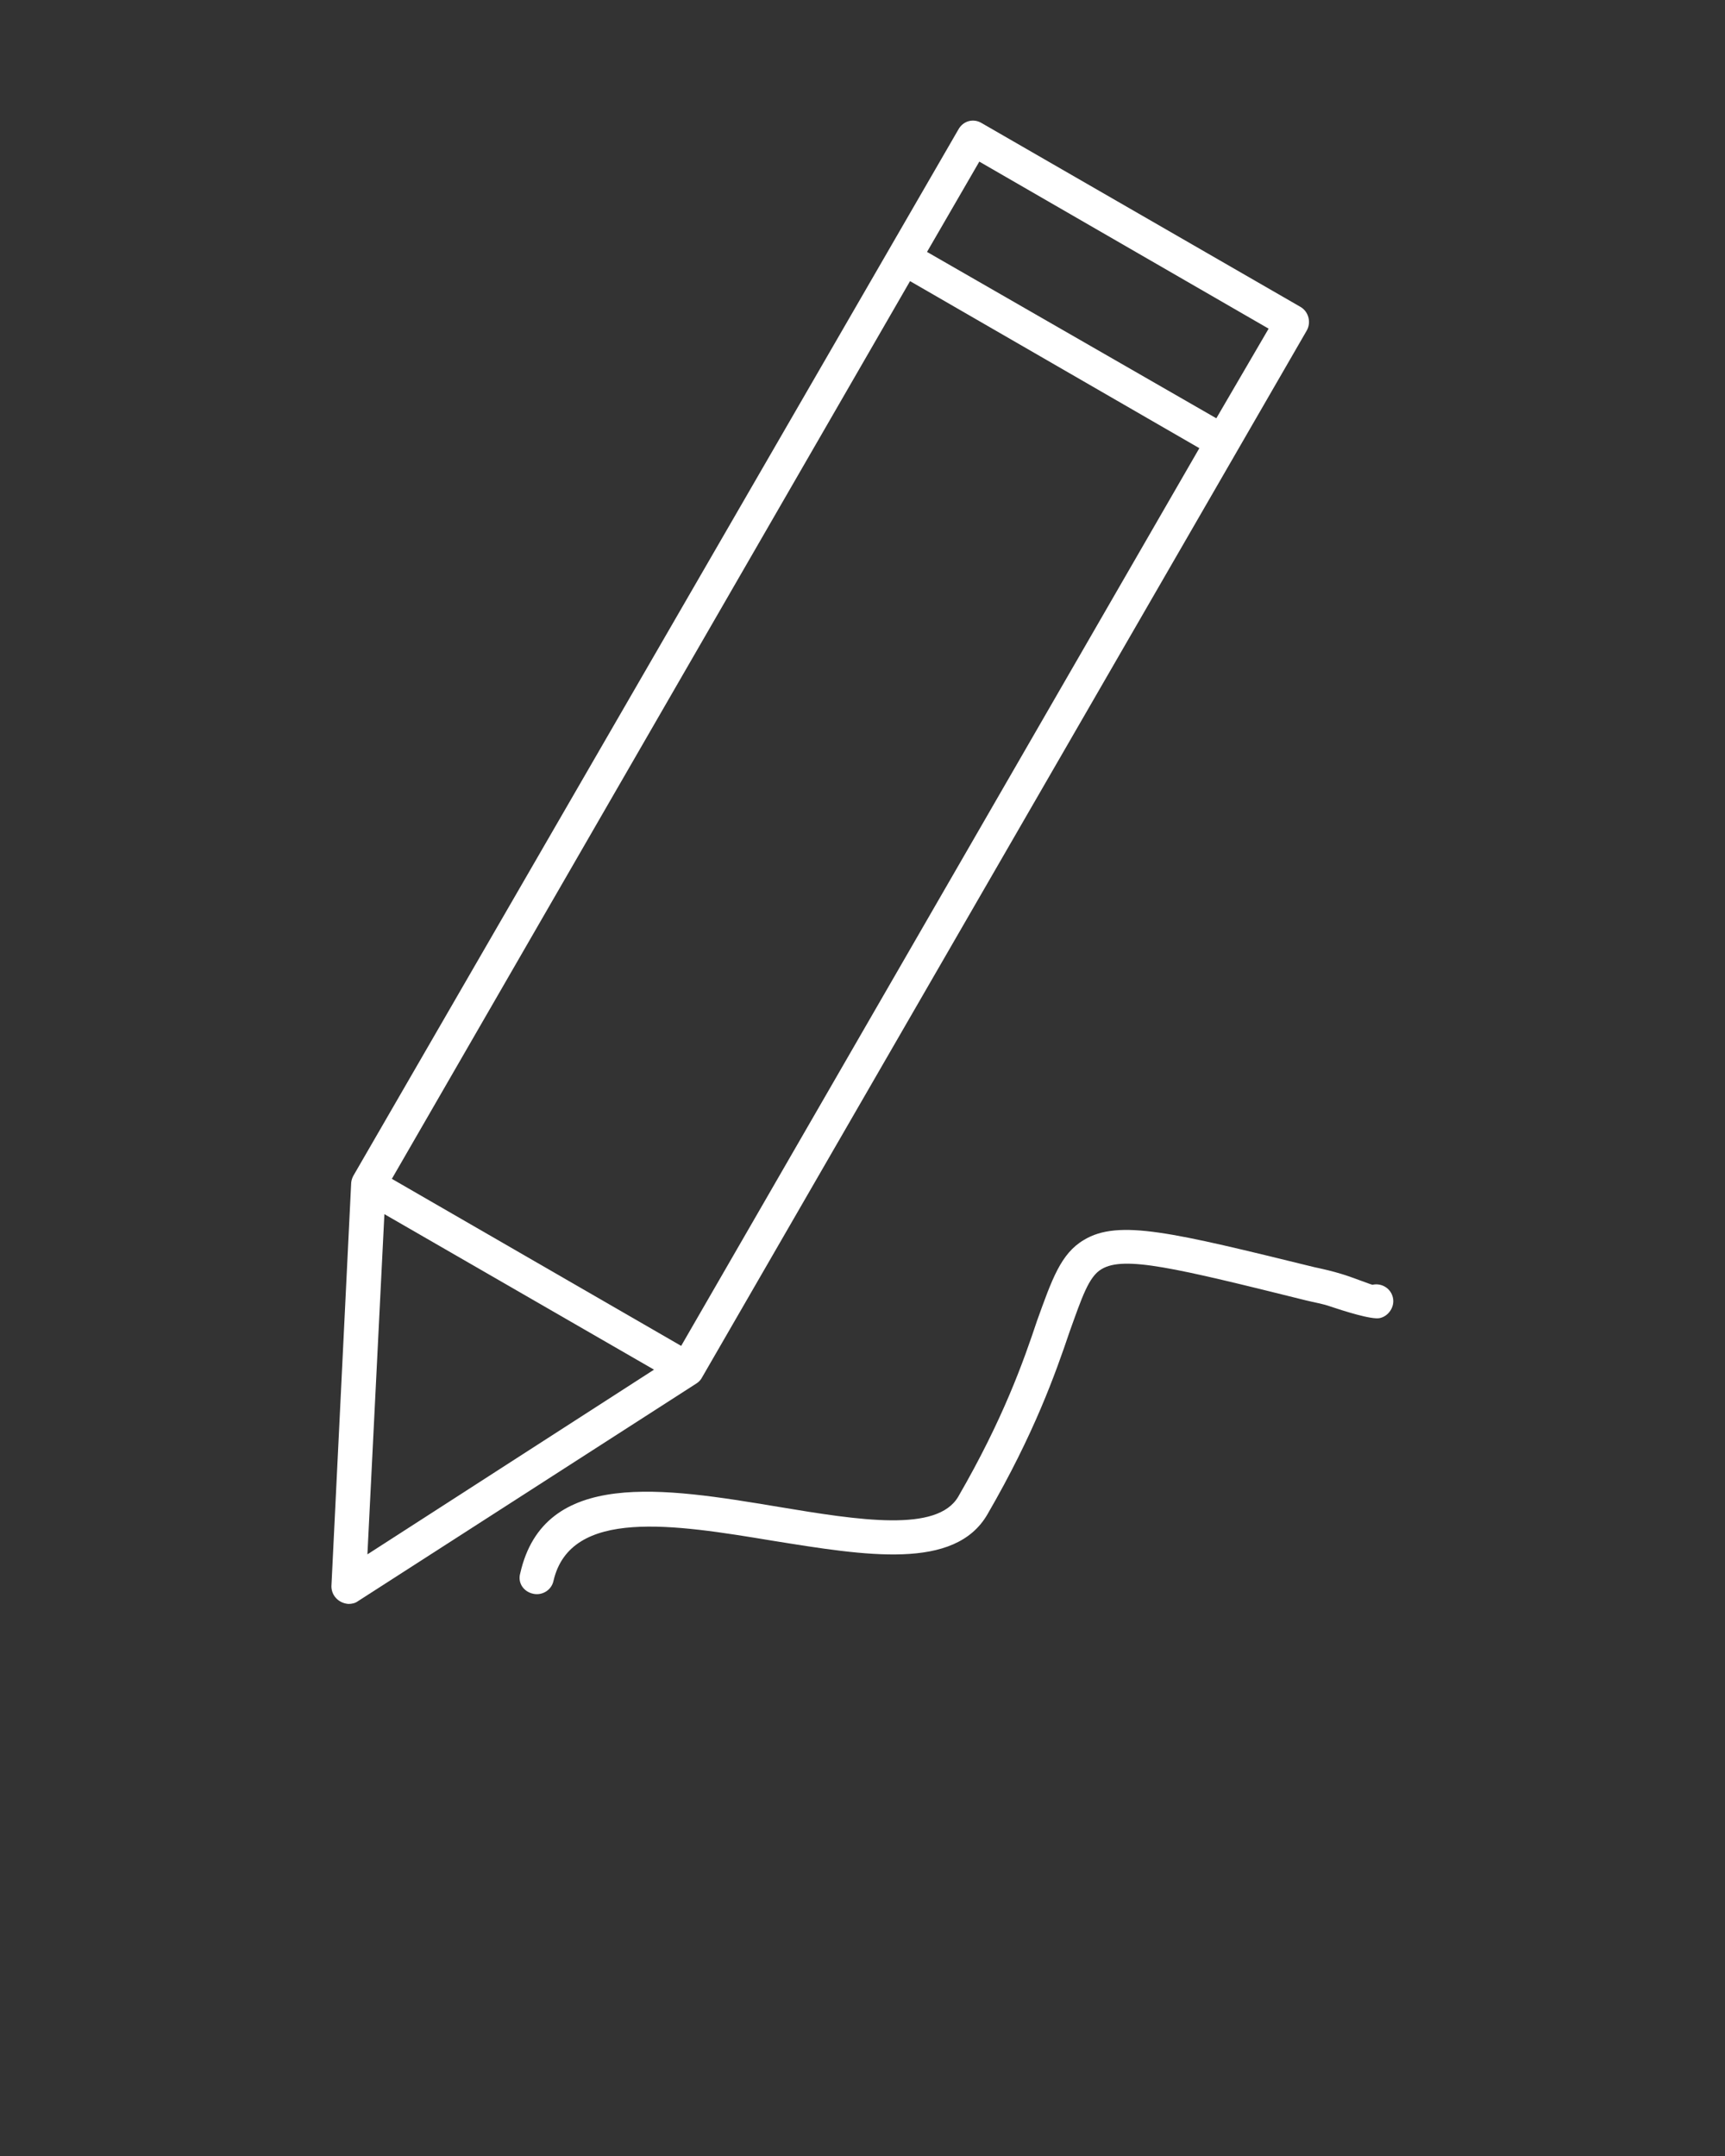 <svg xmlns="http://www.w3.org/2000/svg" xmlns:xlink="http://www.w3.org/1999/xlink" xml:space="preserve" version="1.1" style="shape-rendering:geometricPrecision;text-rendering:geometricPrecision;image-rendering:optimizeQuality;" viewBox="0 0 2540 3175" x="0px" y="0px" fill-rule="evenodd" clip-rule="evenodd" fill="#ffffff"><rect x="0" y="0" width="2540" height="3175" fill="#333333" stroke="none"/><defs><style type="text/css">
   
    .fil0 {fill:#ffffff;fill-rule:nonzero}
   
  </style></defs><g><path class="fil0" d="M541 2289l422 -272 -397 -229 -25 501zm824 -1918l426 245 77 -132 -426 -246 -77 133zm401 289l-426 -246 -763 1322 426 246 763 -1322zm-740 1377l-499 321c-4,3 -9,4 -14,4 -14,-1 -25,-12 -25,-26l29 -592c0,-4 1,-8 3,-12l891 -1541c7,-13 22,-17 34,-10l470 271c12,7 16,23 9,35l-890 1541c-2,4 -5,7 -8,9z"/><path class="fil0" d="M815 2328c-3,14 -17,22 -30,19 -14,-3 -23,-16 -19,-30 35,-155 212,-126 380,-98 120,20 234,38 265,-15 66,-114 96,-199 116,-259 22,-61 35,-99 69,-119 51,-31 131,-11 339,40 14,3 27,6 40,10 14,4 44,16 46,16 13,-3 27,5 30,19 3,13 -6,27 -19,30 -12,3 -55,-11 -73,-17 -11,-4 -24,-6 -36,-9 -193,-48 -268,-66 -301,-46 -19,11 -29,42 -47,92 -21,62 -52,150 -121,269 -48,83 -179,61 -316,39 -145,-24 -298,-49 -323,59z"/></g></svg>